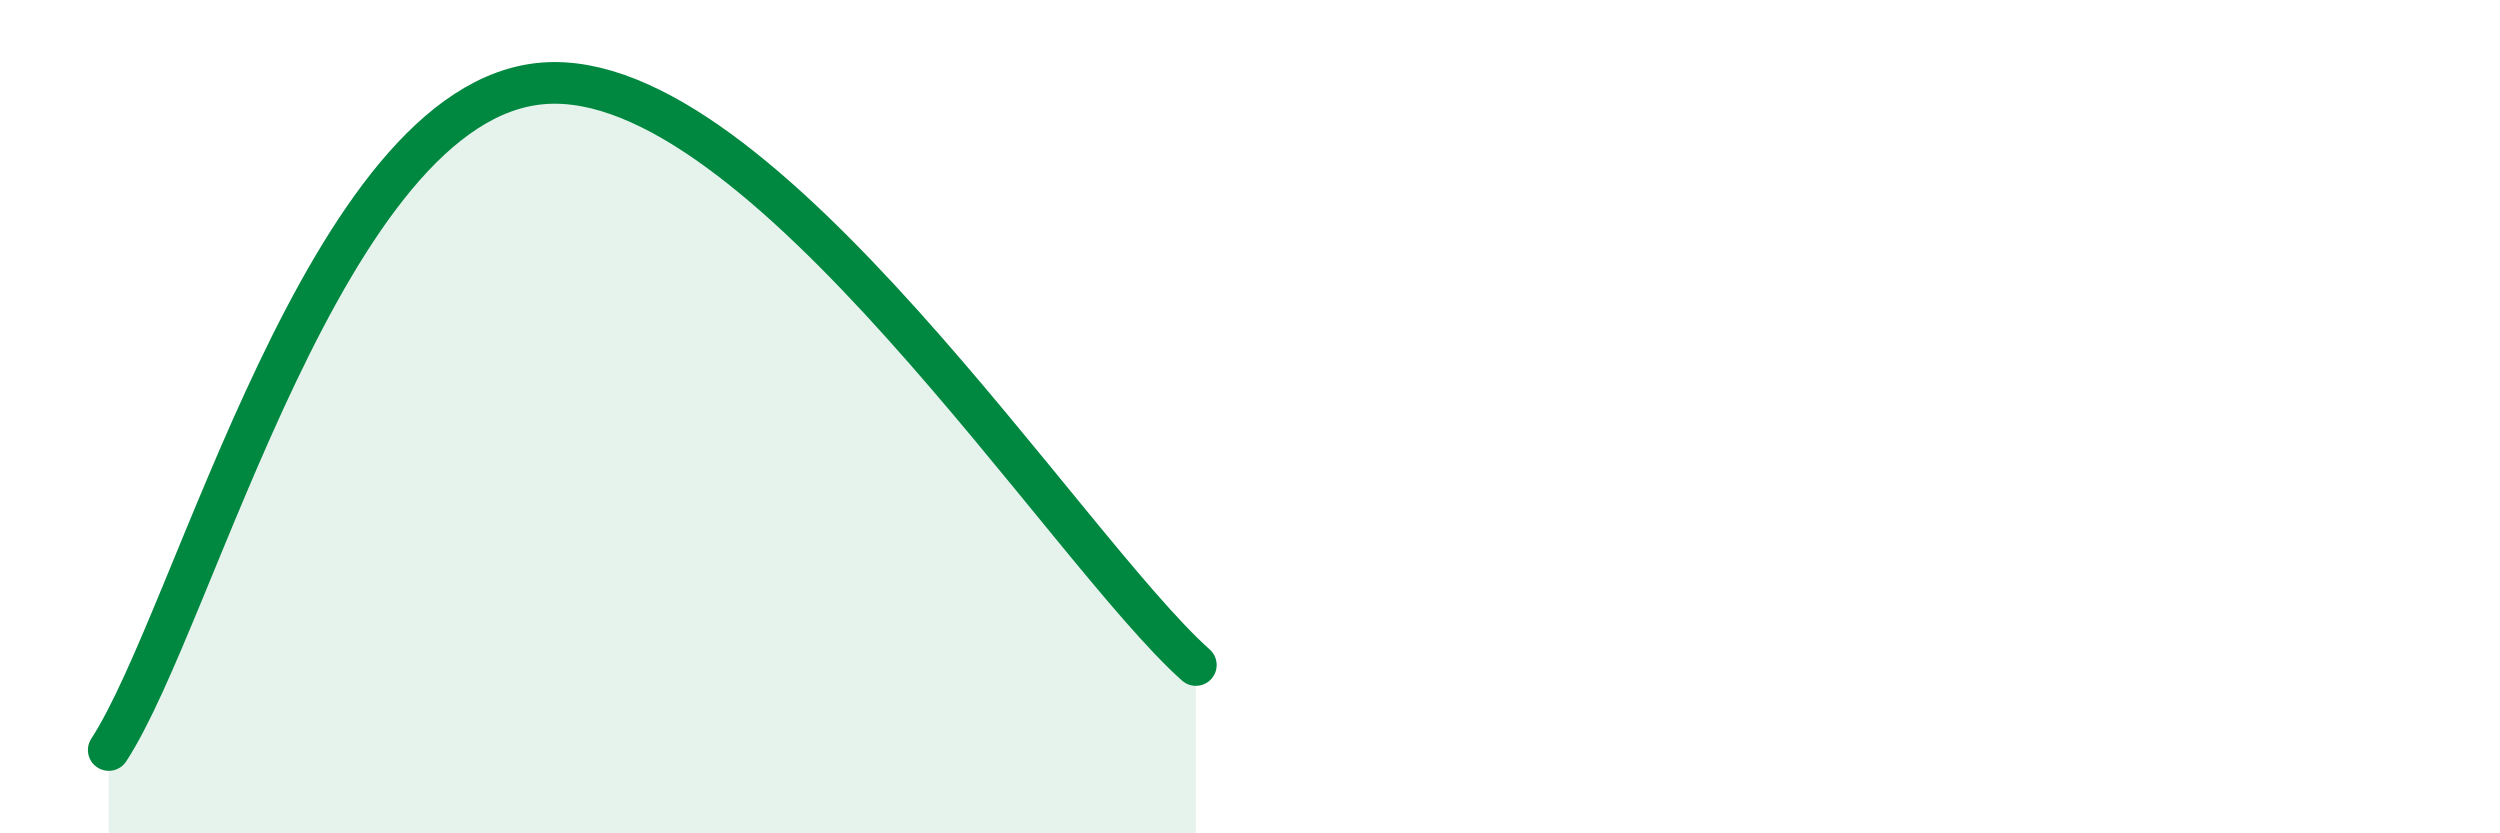 
    <svg width="60" height="20" viewBox="0 0 60 20" xmlns="http://www.w3.org/2000/svg">
      <path
        d="M 2.61,18 C 4.7,14.8 7.82,2.41 13.04,2 C 18.26,1.59 25.57,13.17 28.7,15.96L28.7 20L2.61 20Z"
        fill="#008740"
        opacity="0.1"
        stroke-linecap="round"
        stroke-linejoin="round"
      />
      <path
        d="M 2.61,18 C 4.7,14.8 7.82,2.41 13.04,2 C 18.26,1.59 25.57,13.17 28.7,15.96"
        stroke="#008740"
        stroke-width="1"
        fill="none"
        stroke-linecap="round"
        stroke-linejoin="round"
      />
    </svg>
  